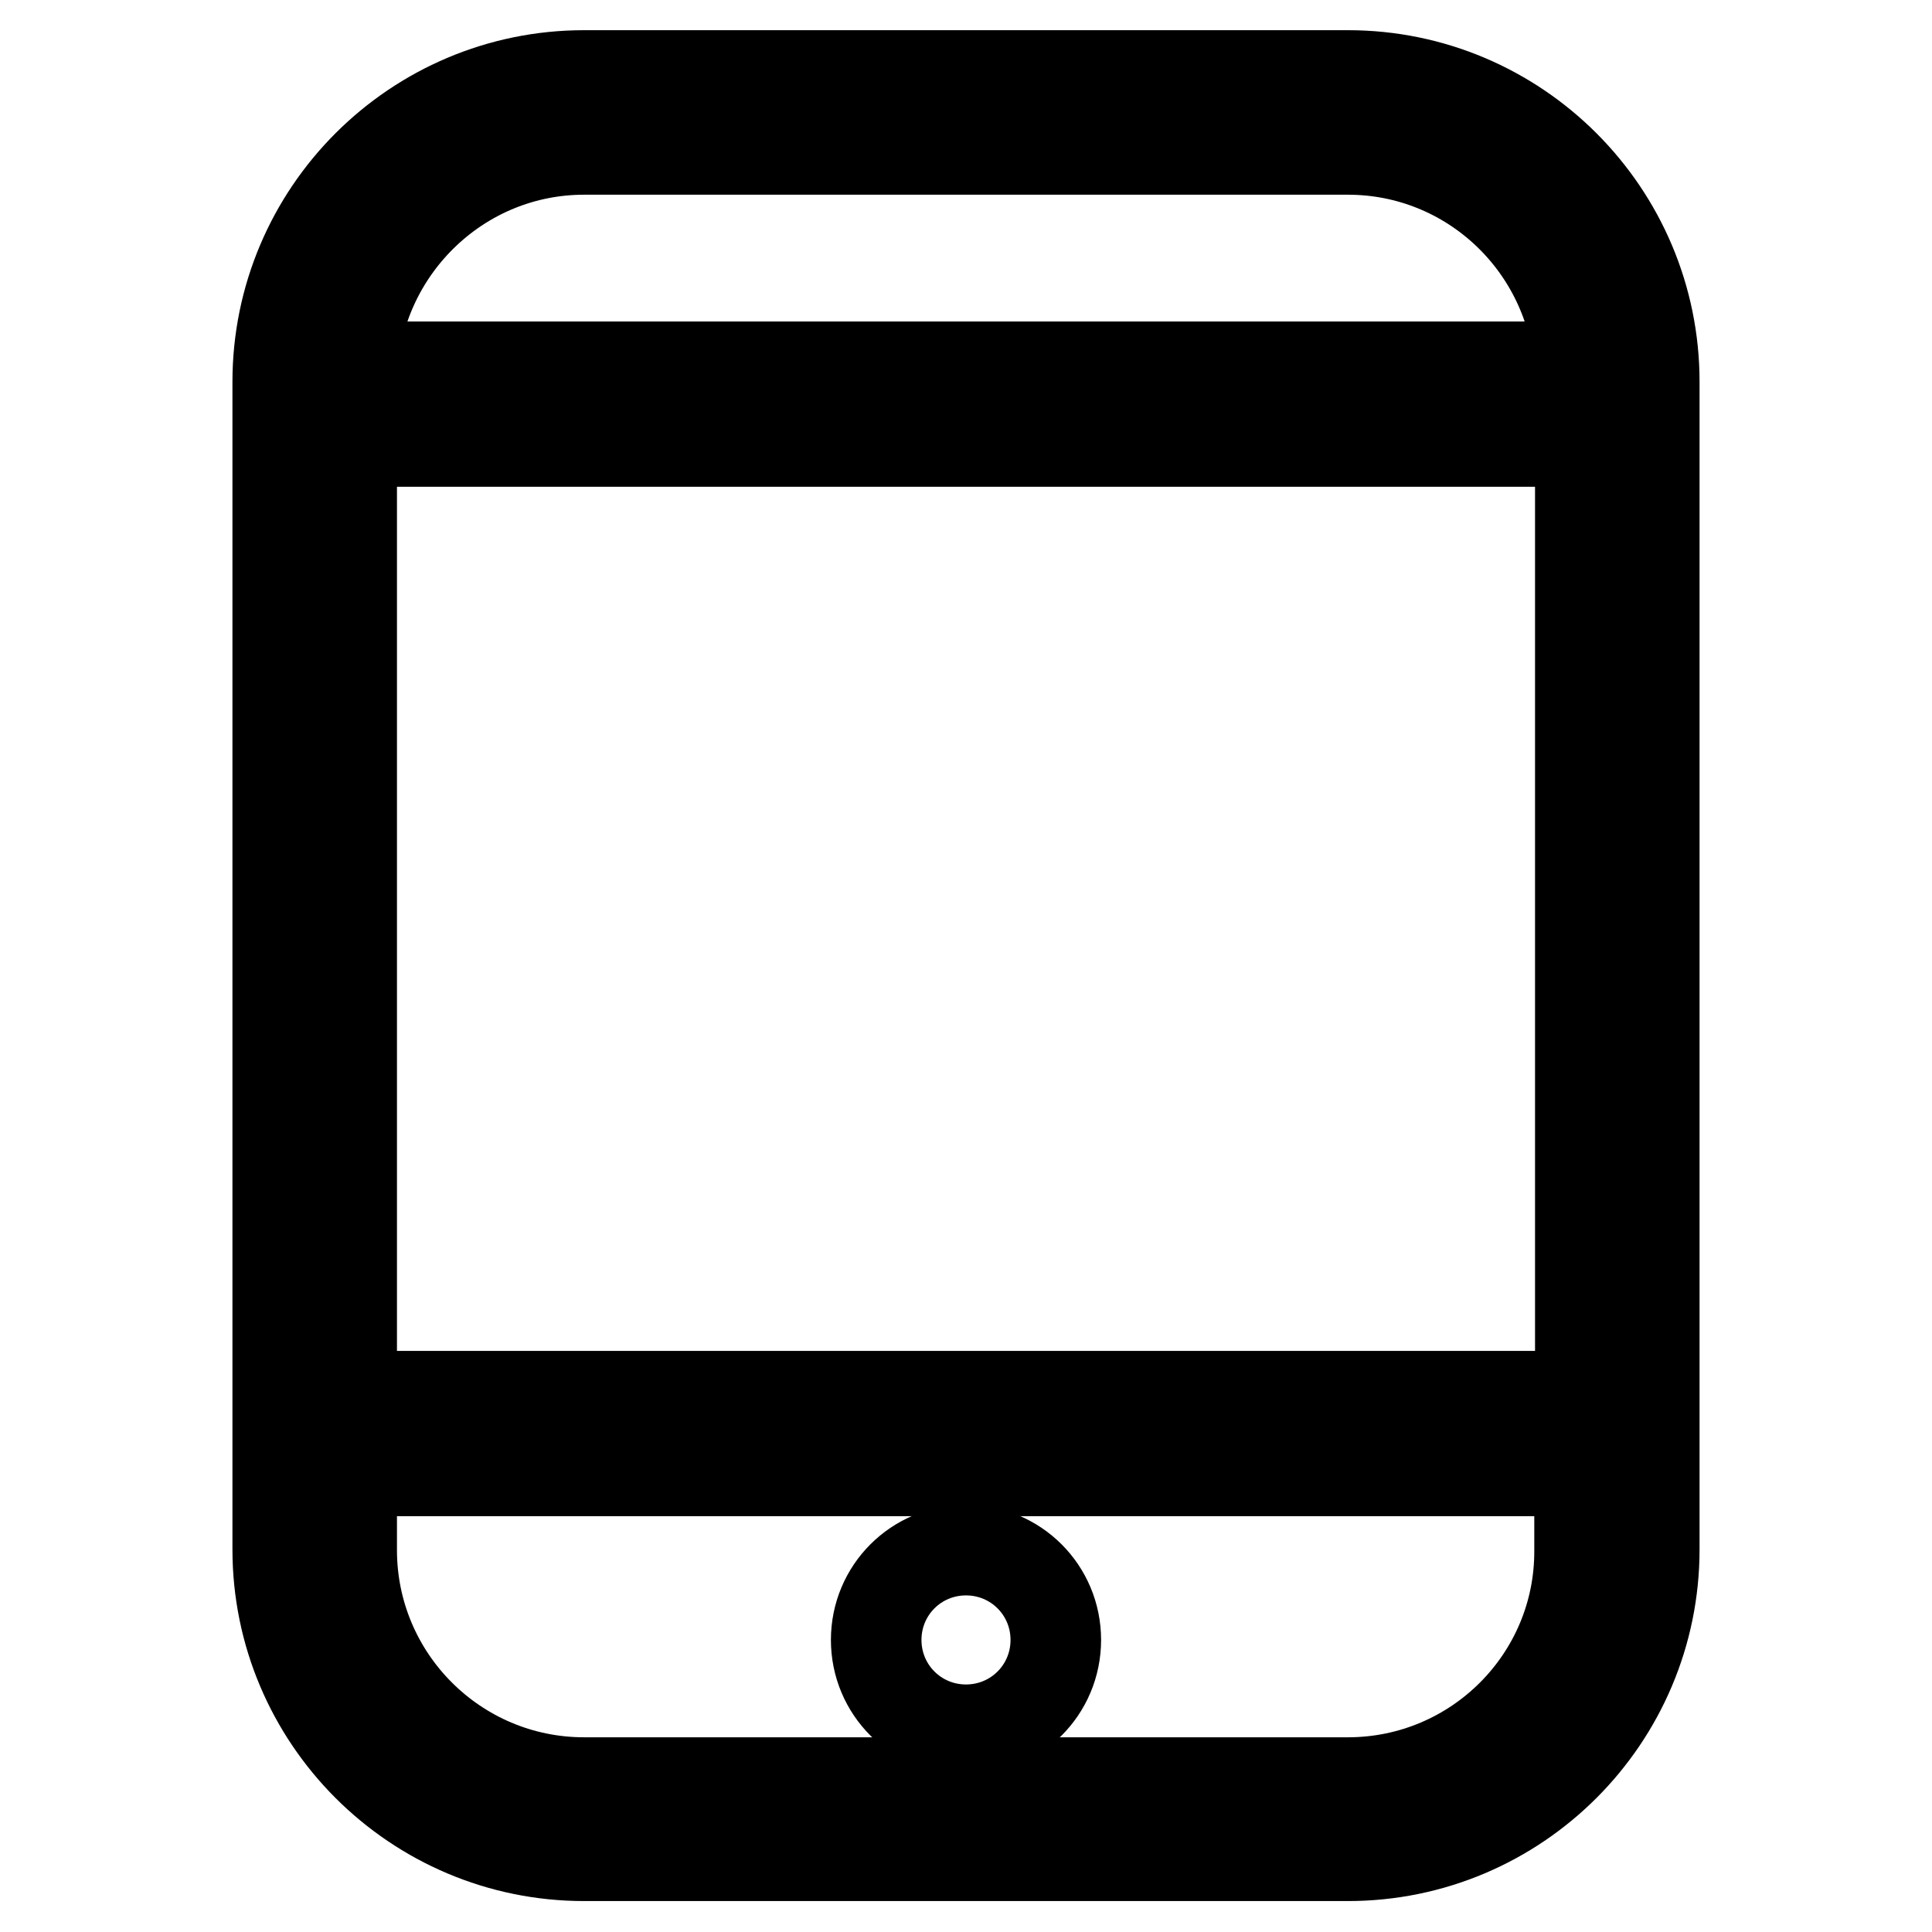 <?xml version="1.0" encoding="utf-8"?>
<!-- Svg Vector Icons : http://www.onlinewebfonts.com/icon -->
<!DOCTYPE svg PUBLIC "-//W3C//DTD SVG 1.1//EN" "http://www.w3.org/Graphics/SVG/1.1/DTD/svg11.dtd">
<svg version="1.1" xmlns="http://www.w3.org/2000/svg" xmlns:xlink="http://www.w3.org/1999/xlink" x="0px" y="0px" viewBox="0 0 256 256" enable-background="new 0 0 256 256" xml:space="preserve">
<g><g><path stroke-width="12" fill-opacity="0" stroke="#000000"  d="M178.6,10H77.4C55,10,36.8,28.2,36.8,50.6v154.7c0,22.4,18.2,40.6,40.6,40.6h101.2c22.4,0,40.6-18.2,40.6-40.6V50.6C219.2,28.2,201,10,178.6,10z M209.4,58.5V185H46.6V58.5H209.4z M77.4,19.8h101.2c16.3,0,29.6,12.7,30.7,28.8H46.7C47.8,32.6,61.1,19.8,77.4,19.8z M178.6,236.2H77.4c-17,0-30.8-13.8-30.8-30.8v-10.5h162.7v10.5C209.4,222.4,195.6,236.2,178.6,236.2z"/><path stroke-width="12" fill-opacity="0" stroke="#000000"  d="M116.1,217.3c0,6.6,5.3,11.9,11.9,11.9c6.6,0,11.9-5.3,11.9-11.9c0-6.6-5.3-11.9-11.9-11.9C121.4,205.4,116.1,210.7,116.1,217.3z"/></g></g>
</svg>